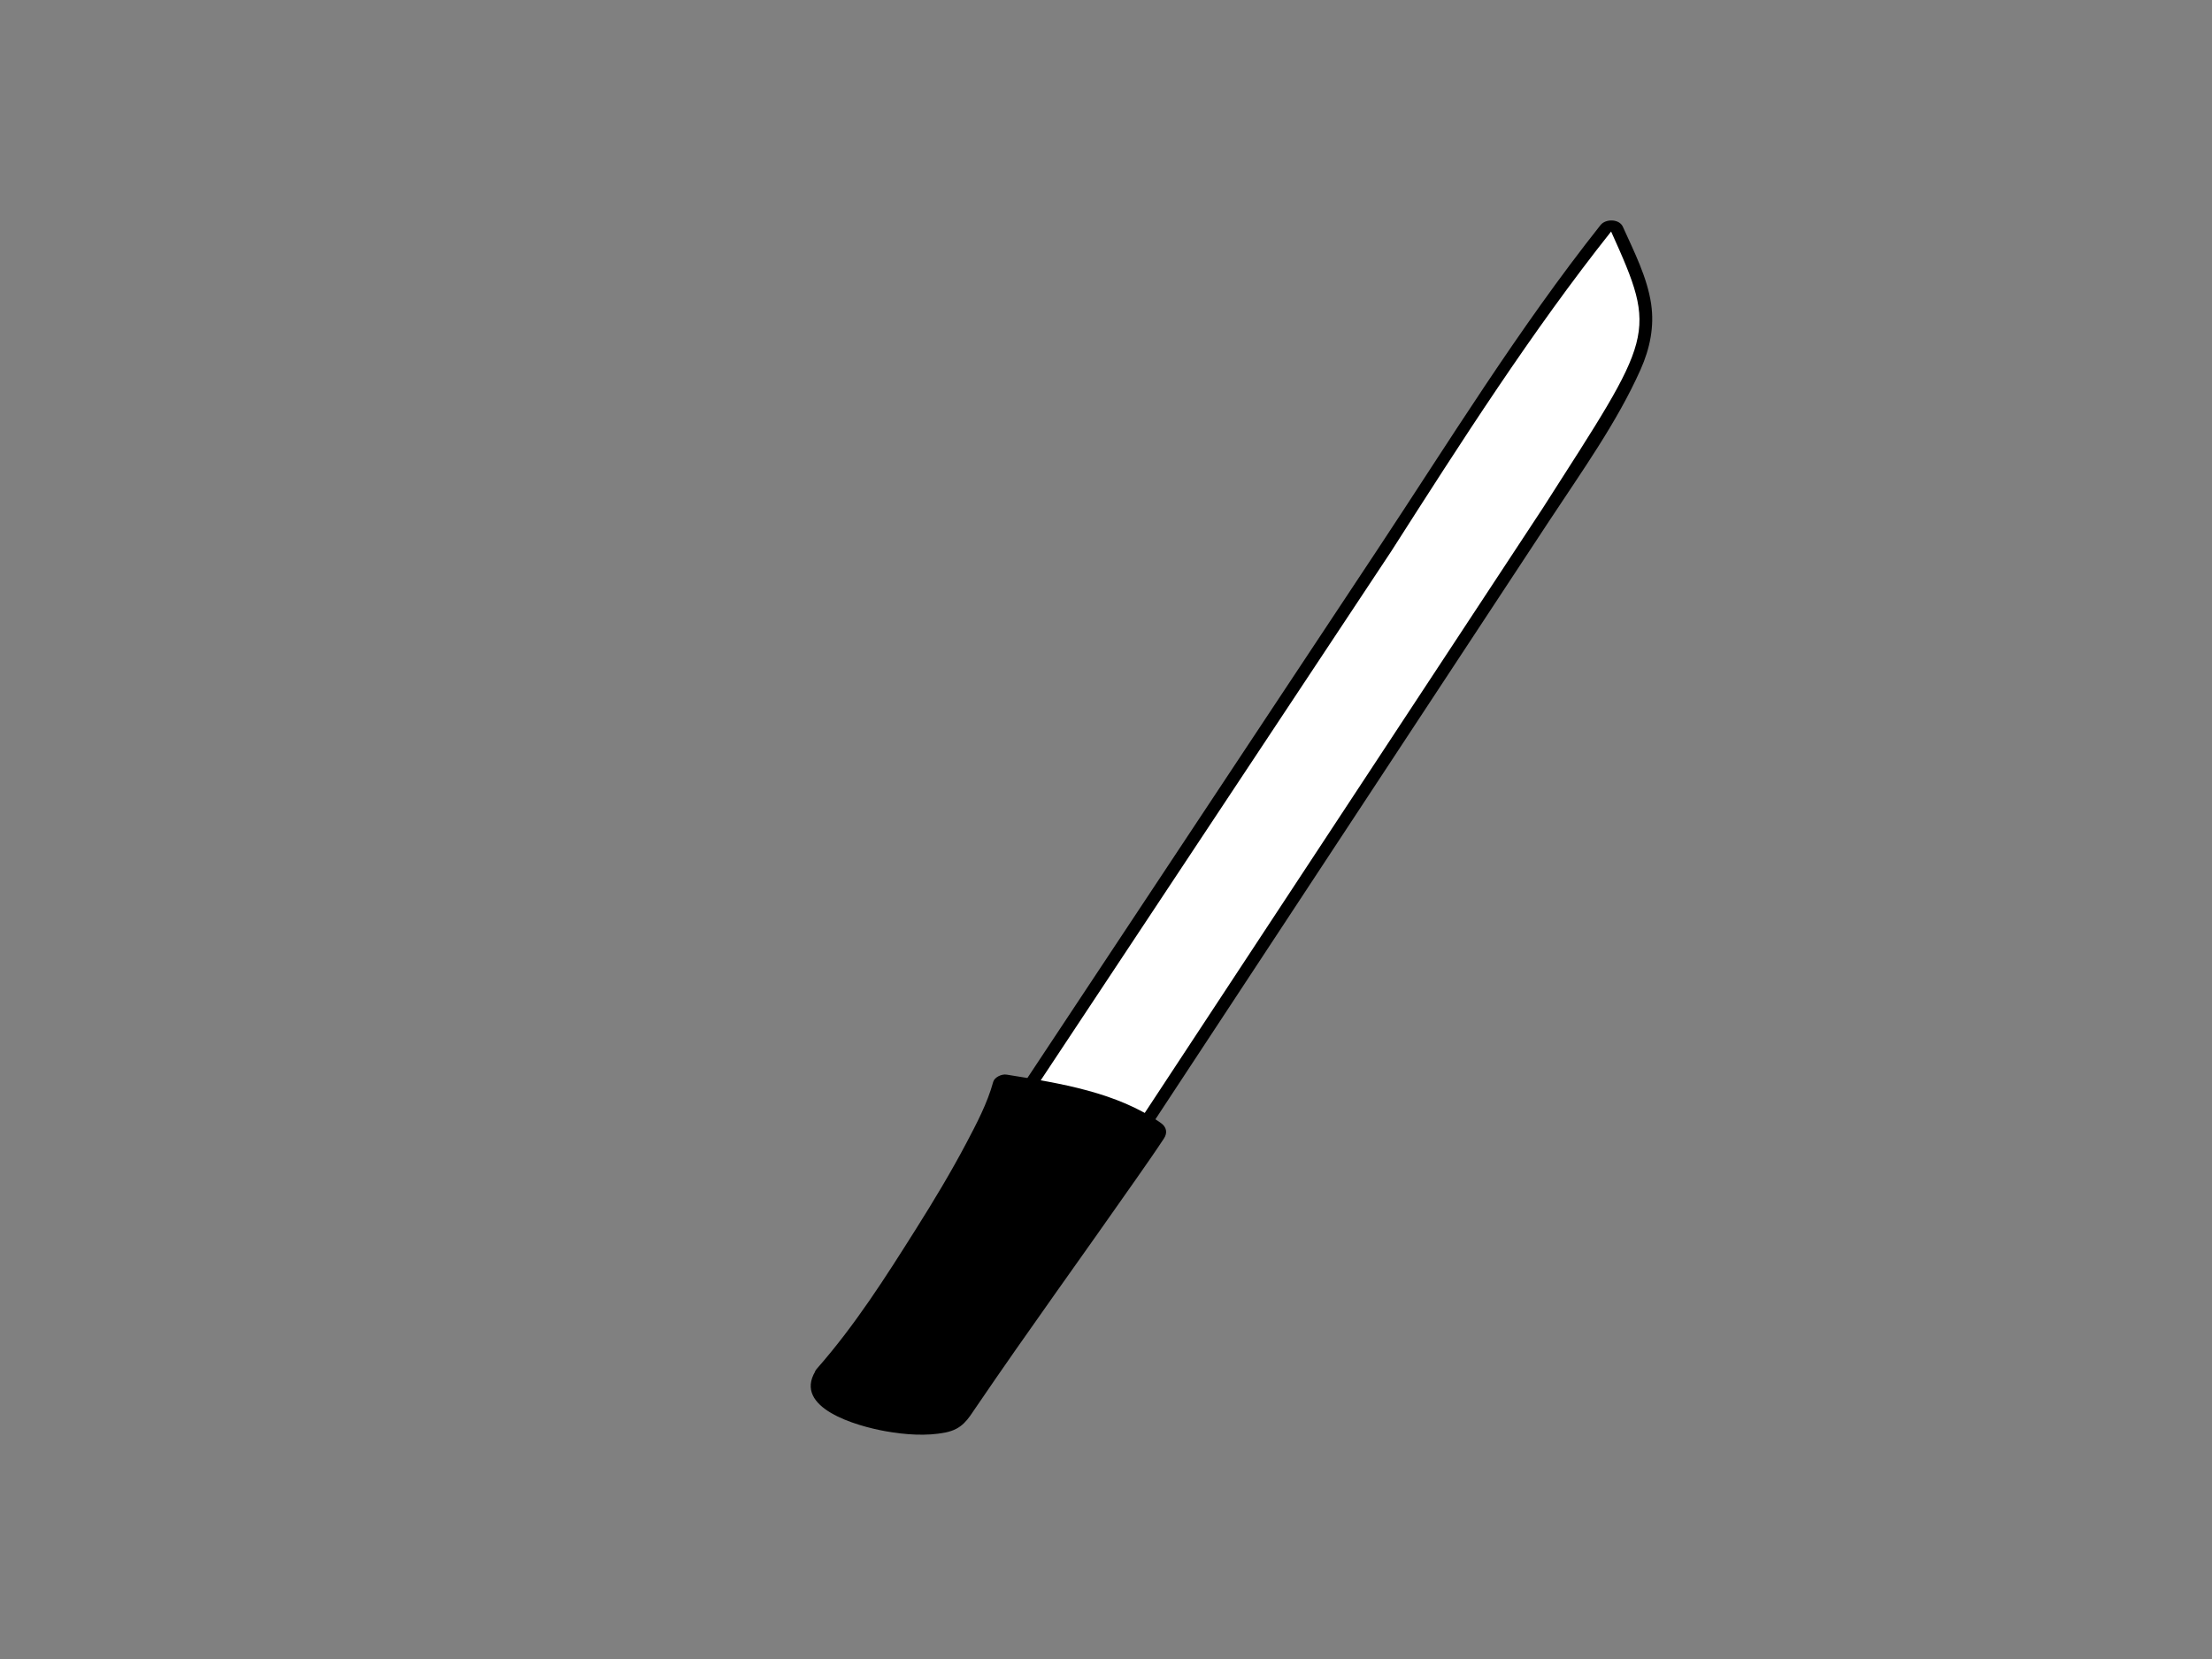 <?xml version="1.0"?><svg width="640" height="480" xmlns="http://www.w3.org/2000/svg">
 <rect width="100%" height="100%" fill="#808080" stroke="none"/>
 <title>HEATHER</title>
 <g>
  <title>Layer 1</title>
  <g id="svg_52">
   <g id="svg_38">
    <path id="svg_39" fill="black" d="m329.266,324.96l117.162,-178.021c32.08,-50.19 33.334,-49.807 19.717,-79.952c-22.999,28.969 -43.311,60.756 -63.631,92.542l-102.253,154.331"/>
    <path fill="black" id="svg_40" d="m332.343,326.812c17.742,-26.958 35.483,-53.915 53.225,-80.872c20.894,-31.746 41.788,-63.494 62.681,-95.241c9.321,-14.163 19.637,-28.539 26.423,-43.783c2.717,-6.103 4.007,-12.424 3.059,-18.936c-1.124,-7.719 -4.947,-15.191 -8.192,-22.381c-1.035,-2.294 -4.962,-2.372 -6.471,-0.466c-23.918,30.207 -43.668,62.411 -64.672,94.114c-8.326,12.567 -16.652,25.133 -24.98,37.7c-23.838,35.98 -47.678,71.961 -71.516,107.941c-1.572,2.373 -3.144,4.745 -4.716,7.118c-2.379,3.591 3.753,7.328 6.154,3.706c19.11,-28.844 38.221,-57.687 57.331,-86.53c22.992,-34.702 45.607,-69.58 68.518,-104.318c12.578,-19.07 25.682,-37.898 40.035,-56.026c-2.156,-0.155 -4.314,-0.311 -6.471,-0.466c3.829,8.482 8.711,17.576 7.68,26.899c-1.258,11.387 -9.67,22.461 -15.854,32.243c-7.551,11.945 -15.309,23.776 -23.095,35.607c-24.973,37.944 -49.945,75.889 -74.918,113.833c-10.124,15.385 -20.25,30.769 -30.375,46.154c-2.366,3.595 3.766,7.333 6.154,3.705l0,0z"/>
   </g>
   <path stroke-width="2" id="svg_37" fill="#ffffff" d="m329.266,324.96l117.162,-178.021c32.08,-50.19 33.334,-49.807 19.717,-79.952c-22.999,28.969 -43.311,60.756 -63.631,92.542l-102.253,154.331"/>
   <g id="svg_41">
    <path id="svg_42" d="m239.443,397.841c13.196,-14.878 46.81,-66.141 51.446,-83.701c15.561,2.496 31.122,4.989 42.803,13.4c-7.756,11.83 -48.01,67.973 -57.154,81.914c-3.879,5.915 -44.853,0.219 -37.095,-11.613"/>
    <g id="svg_43">
     <path id="svg_44" fill="none" d="m239.443,397.841c13.196,-14.878 46.81,-66.141 51.446,-83.701c15.561,2.496 31.122,4.989 42.803,13.4c-7.756,11.83 -48.01,67.973 -57.154,81.914c-3.879,5.915 -44.853,0.219 -37.095,-11.613"/>
     <path id="svg_45" d="m242.519,399.693c11.251,-12.777 20.334,-27.201 29.192,-41.257c5.091,-8.077 9.983,-16.257 14.464,-24.598c3.209,-5.973 6.48,-12.146 8.236,-18.577c-1.293,0.698 -2.585,1.397 -3.878,2.095c14.412,2.313 29.318,4.675 41.004,12.83c-0.307,-1.499 -0.615,-2.999 -0.923,-4.499c-13.937,21.191 -29.241,41.755 -43.852,62.604c-3.337,4.762 -6.664,9.528 -9.943,14.319c-1.064,1.554 -2.12,3.113 -3.156,4.681c-0.519,0.786 0.036,0.283 -0.618,0.56c-0.704,0.299 -1.879,0.46 -2.905,0.584c-5.7,0.693 -11.98,-0.302 -17.433,-1.701c-2.891,-0.742 -10.557,-2.877 -10.49,-5.969c0.014,-0.654 0.404,-1.238 0.748,-1.803c2.243,-3.693 -4.838,-5.879 -7.047,-2.242c-6.448,10.617 11.79,15.87 20.39,17.393c5.52,0.978 11.725,1.463 17.268,0.346c4.883,-0.984 6.447,-3.807 8.786,-7.248c15.183,-22.322 31.126,-44.262 46.599,-66.435c2.636,-3.777 5.286,-7.55 7.809,-11.385c1.065,-1.618 0.786,-3.307 -0.923,-4.499c-12.686,-8.854 -28.963,-11.46 -44.602,-13.971c-1.489,-0.24 -3.523,0.796 -3.878,2.095c-1.688,6.18 -4.805,12.09 -7.847,17.847c-4.435,8.391 -9.373,16.588 -14.479,24.689c-8.686,13.781 -17.643,27.907 -28.674,40.433c-2.929,3.328 3.235,7.021 6.155,3.705l0,0z"/>
    </g>
   </g>
  </g>
 </g>
</svg>